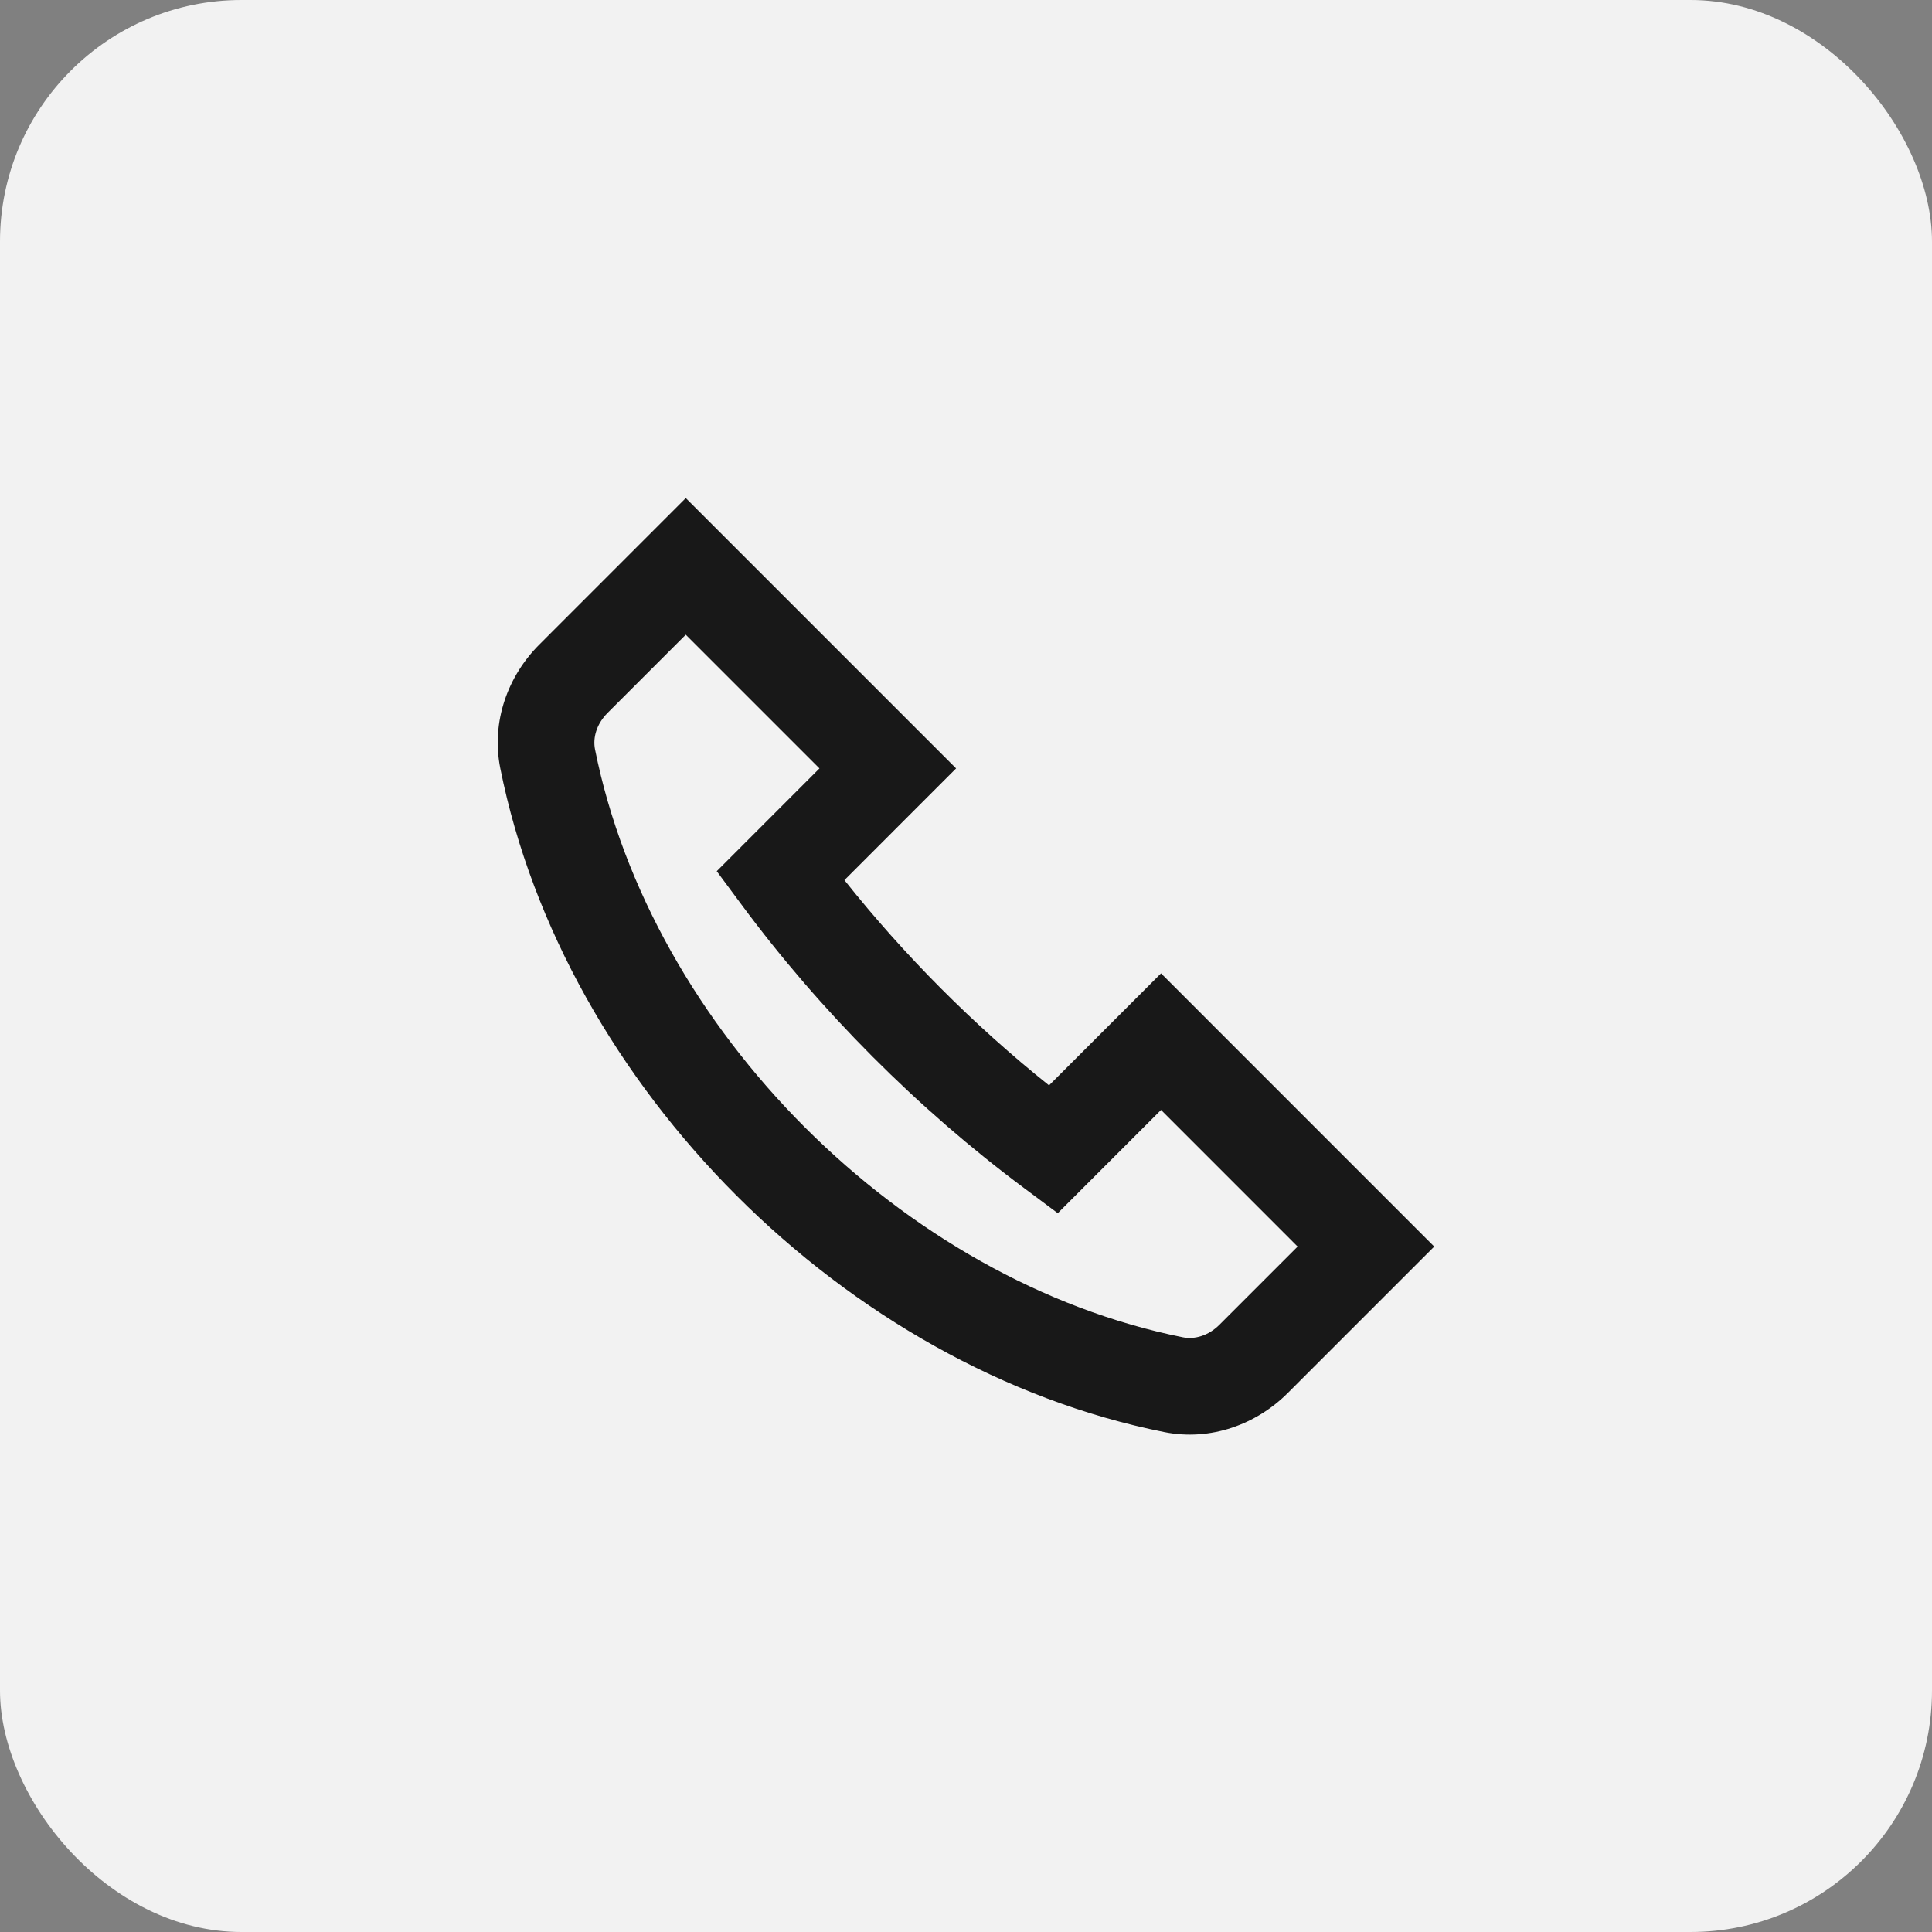 <svg xmlns="http://www.w3.org/2000/svg" width="40" height="40" viewBox="0 0 40 40" fill="none"><rect x="0" y="0" width="40" height="40" fill="#808080" stroke="none"/><rect width="40" height="40" rx="5" fill="#F2F2F2"></rect><path fill-rule="evenodd" clip-rule="evenodd" d="M14.198 10.312L19.795 15.909L17.483 18.222C18.72 19.779 20.164 21.228 21.719 22.471L24.038 20.152L29.694 25.809L26.662 28.841C26.017 29.486 25.071 29.844 24.1 29.649C17.506 28.329 11.678 22.501 10.358 15.907C10.163 14.935 10.521 13.989 11.166 13.345L14.198 10.312ZM14.198 13.141L12.58 14.759C12.351 14.988 12.271 15.274 12.319 15.514C13.481 21.317 18.69 26.526 24.492 27.688C24.733 27.736 25.019 27.656 25.248 27.427L26.866 25.809L24.038 22.98L21.9 25.118L21.207 24.601C19.006 22.962 16.983 20.934 15.352 18.729L14.839 18.037L16.966 15.909L14.198 13.141Z" fill="black" fill-opacity="0.9"></path></svg>